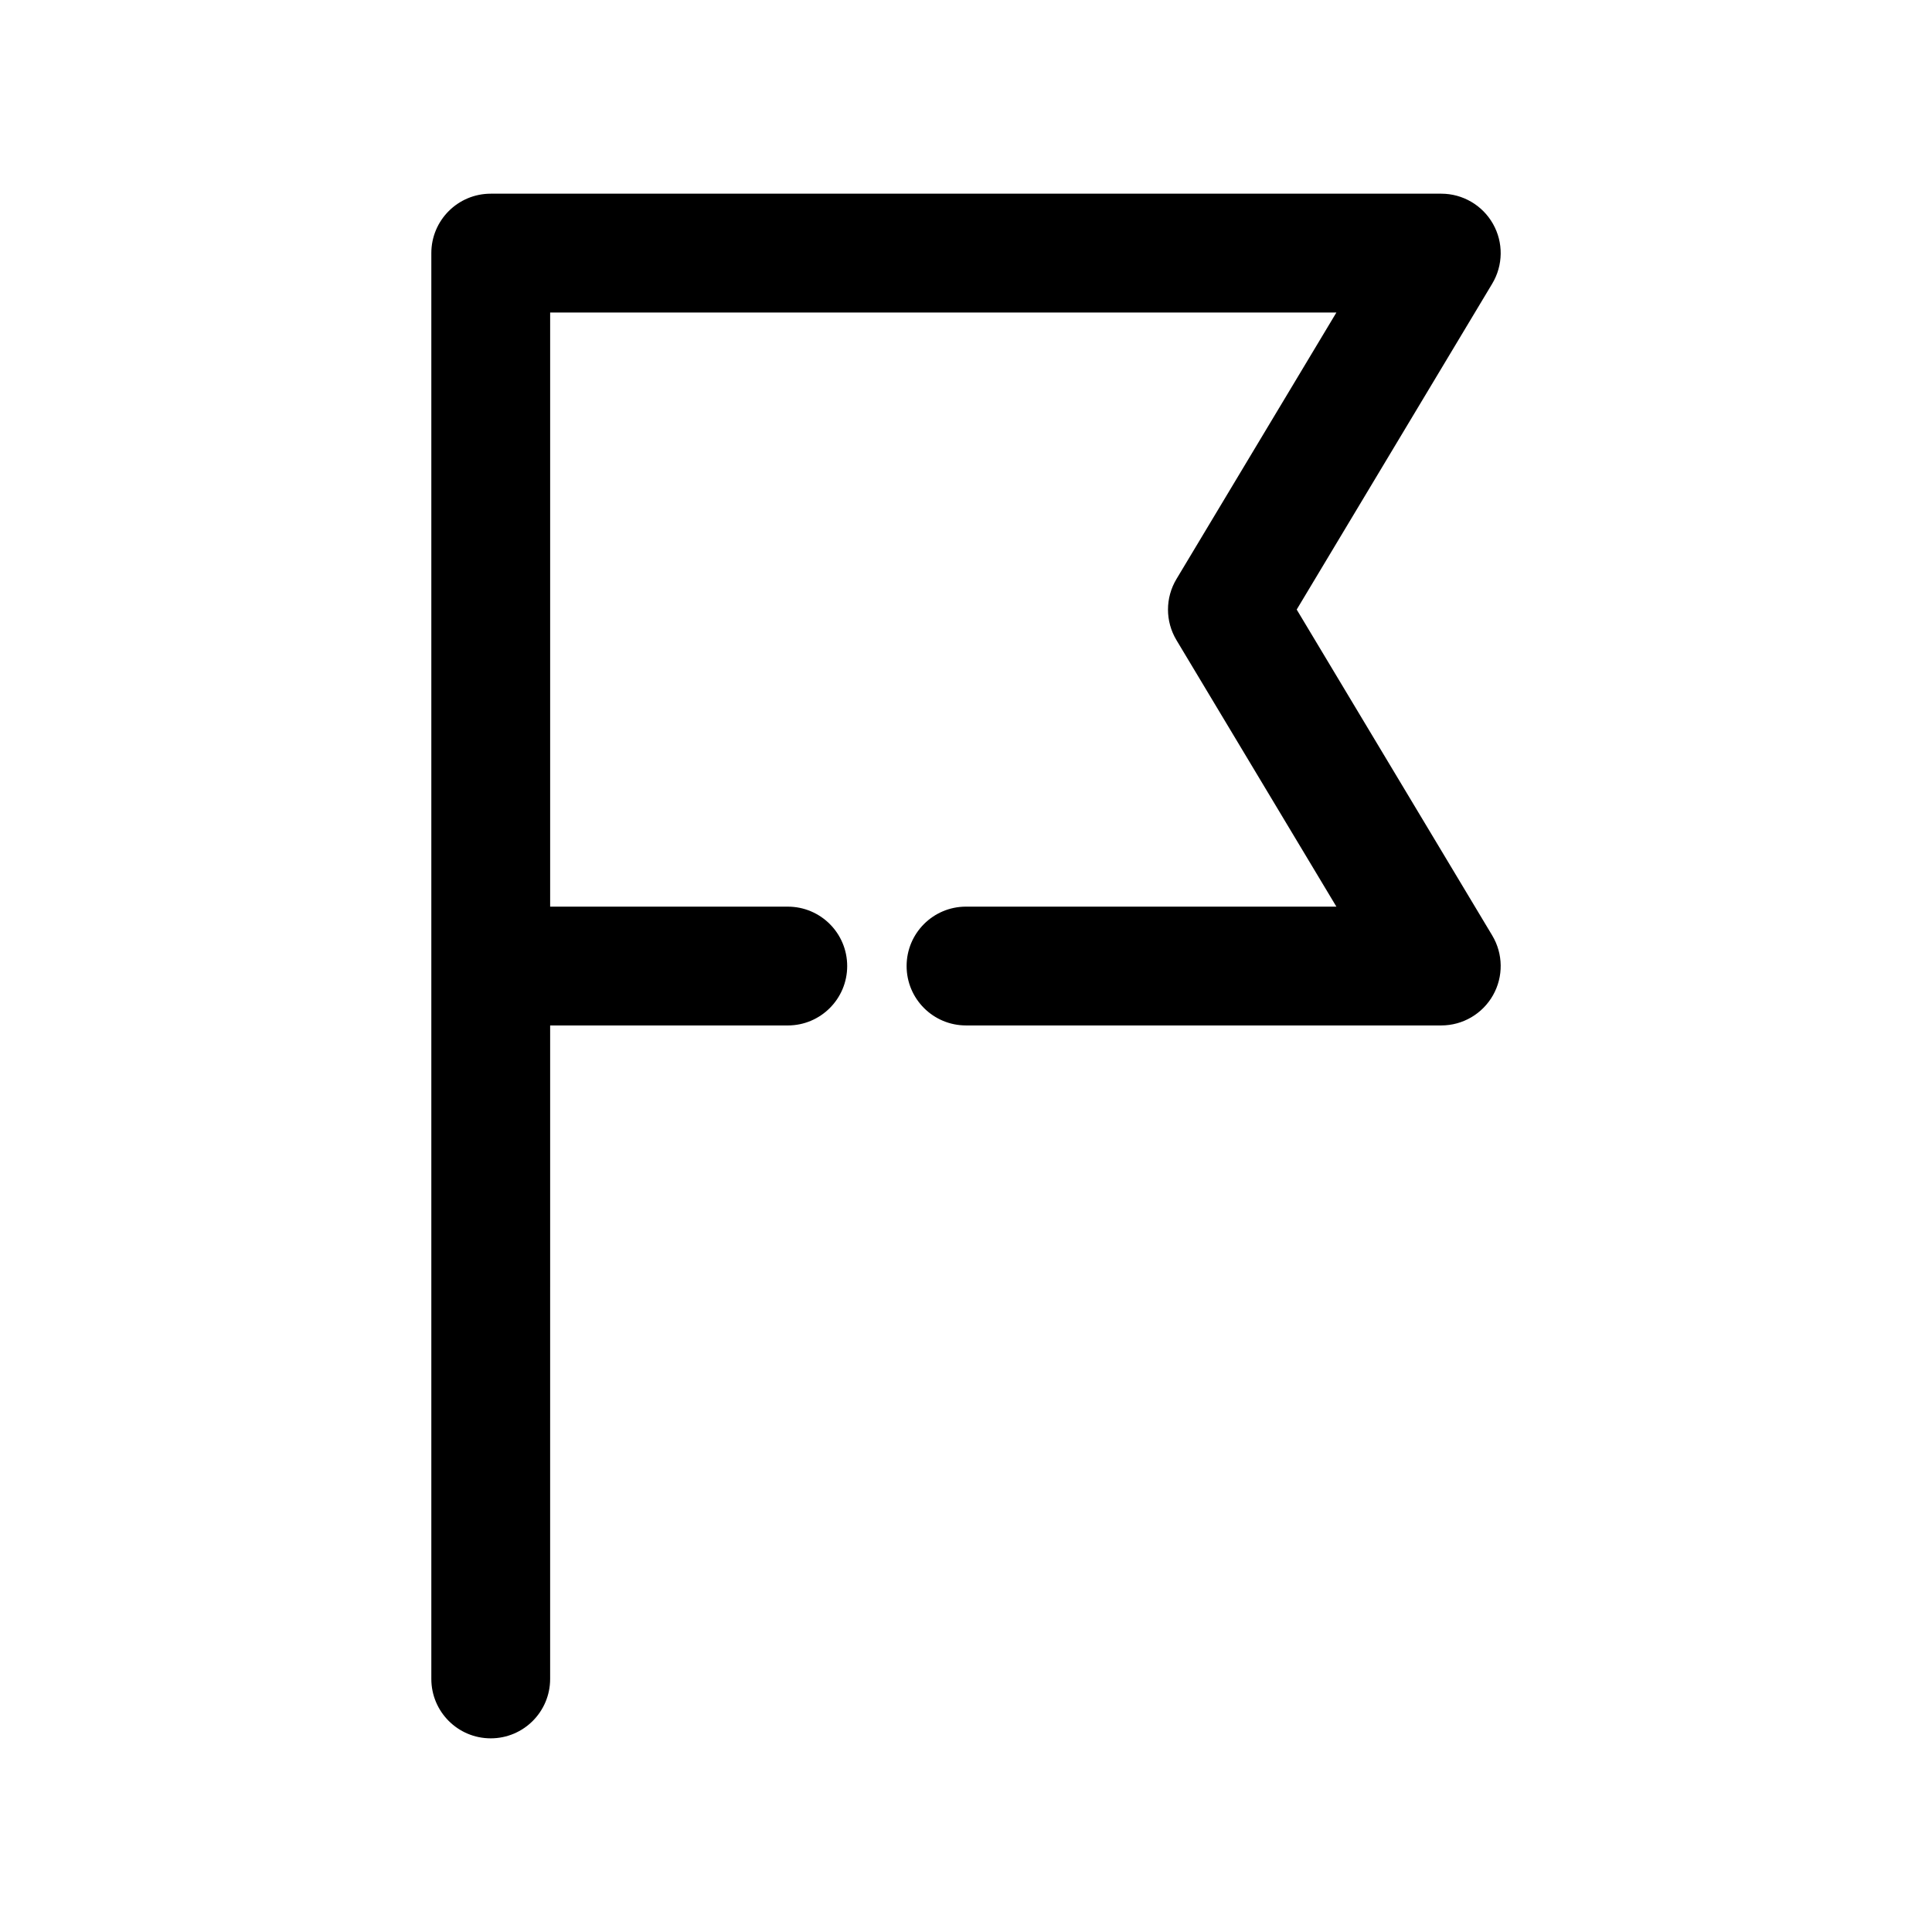 <?xml version="1.0" encoding="UTF-8"?>
<!-- Uploaded to: ICON Repo, www.svgrepo.com, Generator: ICON Repo Mixer Tools -->
<svg fill="#000000" width="800px" height="800px" version="1.1" viewBox="144 144 512 512" xmlns="http://www.w3.org/2000/svg">
 <path d="m487.64 305.54 51.812-86.363c2.922-4.867 3-10.926 0.199-15.859-2.797-4.934-8.023-7.988-13.699-7.988h-251.9c-8.703 0-15.746 7.051-15.746 15.746v377.86c0 8.695 7.043 15.742 15.742 15.742 8.703 0 15.742-7.051 15.742-15.742l0.004-173.18h62.977c8.703 0 15.742-7.051 15.742-15.742 0-8.695-7.043-15.742-15.742-15.742l-62.977-0.004v-157.44h208.36l-42.375 70.617c-3 4.988-3 11.215 0 16.207l42.375 70.617h-98.152c-8.703 0-15.742 7.051-15.742 15.742 0 8.695 7.043 15.742 15.742 15.742h125.95c5.672 0 10.902-3.051 13.699-7.988 2.797-4.934 2.723-10.992-0.199-15.859z"/>
</svg>